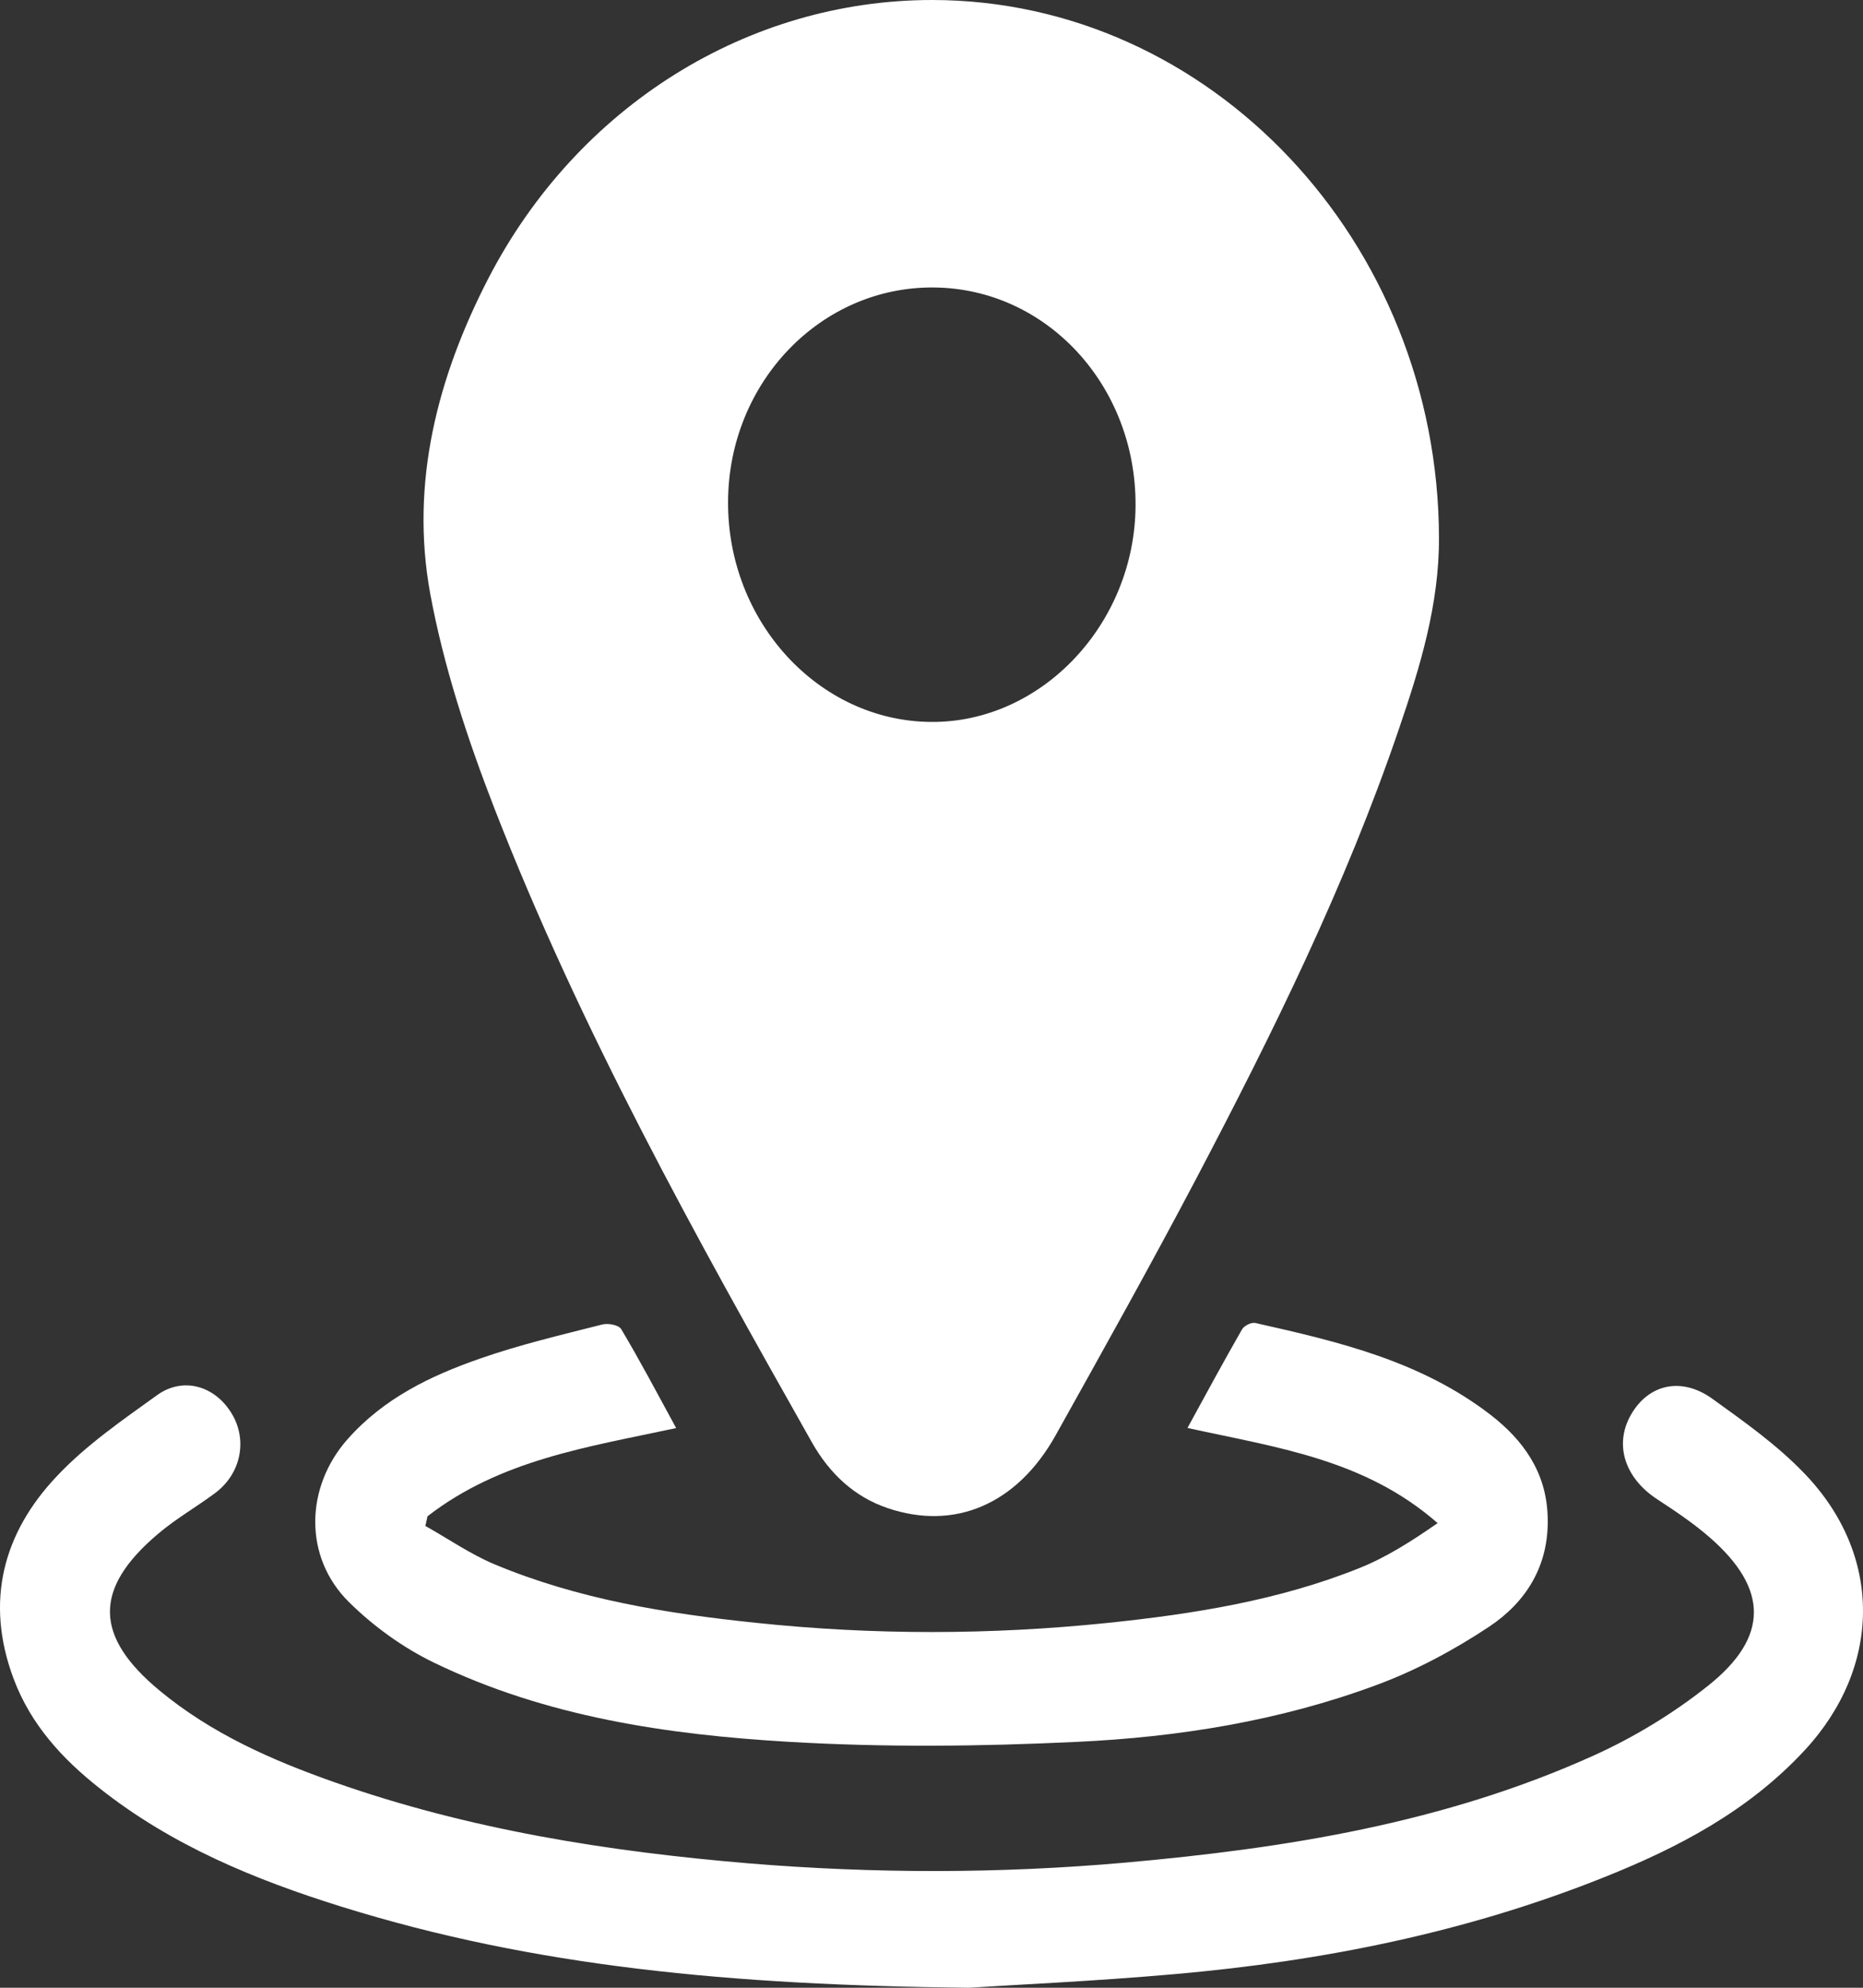 <svg width="15" height="16" viewBox="0 0 15 16" fill="none" xmlns="http://www.w3.org/2000/svg">
<rect x="0" y="0" width="15" height="16" fill="#333333" stroke="none"/>
<path d="M7.505 1.12131e-07C9.745 0.001 11.579 1.945 11.586 4.327C11.588 4.865 11.434 5.369 11.264 5.866C10.833 7.132 10.245 8.32 9.629 9.492C9.263 10.186 8.881 10.87 8.499 11.554C8.187 12.111 7.685 12.322 7.146 12.139C6.878 12.048 6.68 11.862 6.537 11.61C5.602 9.955 4.676 8.294 3.98 6.505C3.764 5.948 3.573 5.368 3.464 4.779C3.3 3.883 3.525 3.03 3.932 2.241C4.651 0.852 6.024 -0 7.505 1.12131e-07ZM7.518 2.314C6.609 2.306 5.867 3.077 5.862 4.036C5.856 5.004 6.592 5.804 7.495 5.811C8.385 5.819 9.138 5.023 9.143 4.069C9.148 3.102 8.425 2.321 7.518 2.314Z" fill="white"/>
<path d="M7.803 16C5.887 15.98 4.297 15.83 2.748 15.347C2.056 15.131 1.385 14.857 0.799 14.392C0.504 14.159 0.249 13.884 0.11 13.514C-0.125 12.888 0.028 12.336 0.457 11.883C0.695 11.63 0.986 11.431 1.266 11.229C1.476 11.079 1.731 11.156 1.865 11.377C1.995 11.591 1.941 11.863 1.731 12.019C1.58 12.131 1.417 12.224 1.273 12.346C0.751 12.787 0.757 13.171 1.285 13.608C1.705 13.956 2.19 14.168 2.688 14.344C3.774 14.727 4.896 14.904 6.032 14.999C7.041 15.082 8.05 15.082 9.057 14.993C10.35 14.878 11.627 14.675 12.831 14.131C13.156 13.984 13.473 13.792 13.755 13.567C14.245 13.176 14.238 12.788 13.768 12.377C13.635 12.261 13.487 12.162 13.34 12.066C13.082 11.896 12.995 11.628 13.131 11.389C13.27 11.144 13.534 11.079 13.784 11.257C14.041 11.442 14.305 11.628 14.526 11.858C15.162 12.516 15.153 13.418 14.529 14.09C14.075 14.579 13.51 14.873 12.917 15.11C11.803 15.556 10.644 15.786 9.462 15.89C8.808 15.948 8.15 15.977 7.803 16Z" fill="white"/>
<path d="M3.425 12.283C3.609 12.386 3.786 12.509 3.978 12.59C4.653 12.873 5.364 12.987 6.081 13.062C7.027 13.162 7.975 13.161 8.921 13.063C9.61 12.991 10.294 12.883 10.945 12.622C11.165 12.534 11.369 12.403 11.575 12.26C10.985 11.743 10.273 11.651 9.561 11.494C9.712 11.218 9.853 10.957 10 10.701C10.017 10.671 10.075 10.642 10.107 10.649C10.774 10.799 11.44 10.954 12.006 11.392C12.261 11.591 12.449 11.845 12.461 12.204C12.476 12.603 12.285 12.897 11.991 13.093C11.705 13.283 11.396 13.448 11.078 13.565C10.3 13.853 9.486 13.983 8.667 14.021C7.893 14.058 7.116 14.066 6.343 14.02C5.369 13.962 4.398 13.82 3.496 13.384C3.247 13.264 3.008 13.092 2.808 12.894C2.444 12.533 2.456 11.972 2.798 11.585C3.091 11.254 3.468 11.074 3.861 10.937C4.183 10.824 4.516 10.746 4.846 10.662C4.894 10.649 4.981 10.664 5.002 10.699C5.154 10.954 5.292 11.216 5.444 11.495C4.736 11.647 4.031 11.749 3.442 12.205C3.436 12.231 3.431 12.257 3.425 12.283Z" fill="white"/>
</svg>
